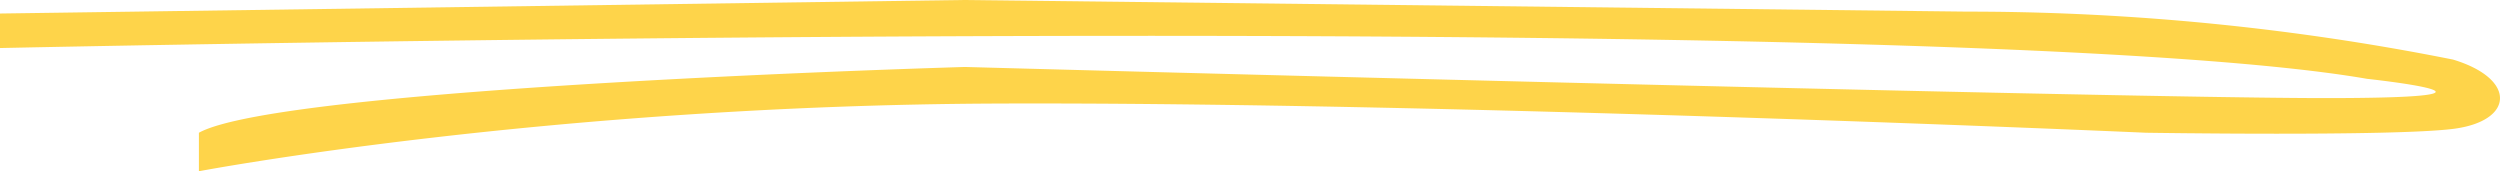 <svg xmlns="http://www.w3.org/2000/svg" xmlns:xlink="http://www.w3.org/1999/xlink" width="344.246" height="23.581" viewBox="0 0 344.246 23.581">
  <defs>
    <clipPath id="clip-path">
      <rect id="Rectangle_3" data-name="Rectangle 3" width="344.246" height="23.581" fill="#fed44a"/>
    </clipPath>
  </defs>
  <g id="Group_1" data-name="Group 1" transform="translate(0 0)">
    <g id="Group_3" data-name="Group 3" transform="translate(0 0)" clip-path="url(#clip-path)">
      <path id="Path_1" data-name="Path 1" d="M0,6.615S267.789.783,325.945,10.856c0,0,24.683,2.652-5.748,2.652S132.88,9.222,132.88,9.222s-94,2.694-105.492,9.058v5.3s48.012-9.1,110.226-9.323,157.9,4.022,157.9,4.022,33.812.53,42.265-.53,8.791-6.893,0-9.545A341.222,341.222,0,0,0,270.894,1.6L132.585,0,0,1.862Z" transform="translate(0 0)" fill="#fed44a"/>
    </g>
  </g>
</svg>
